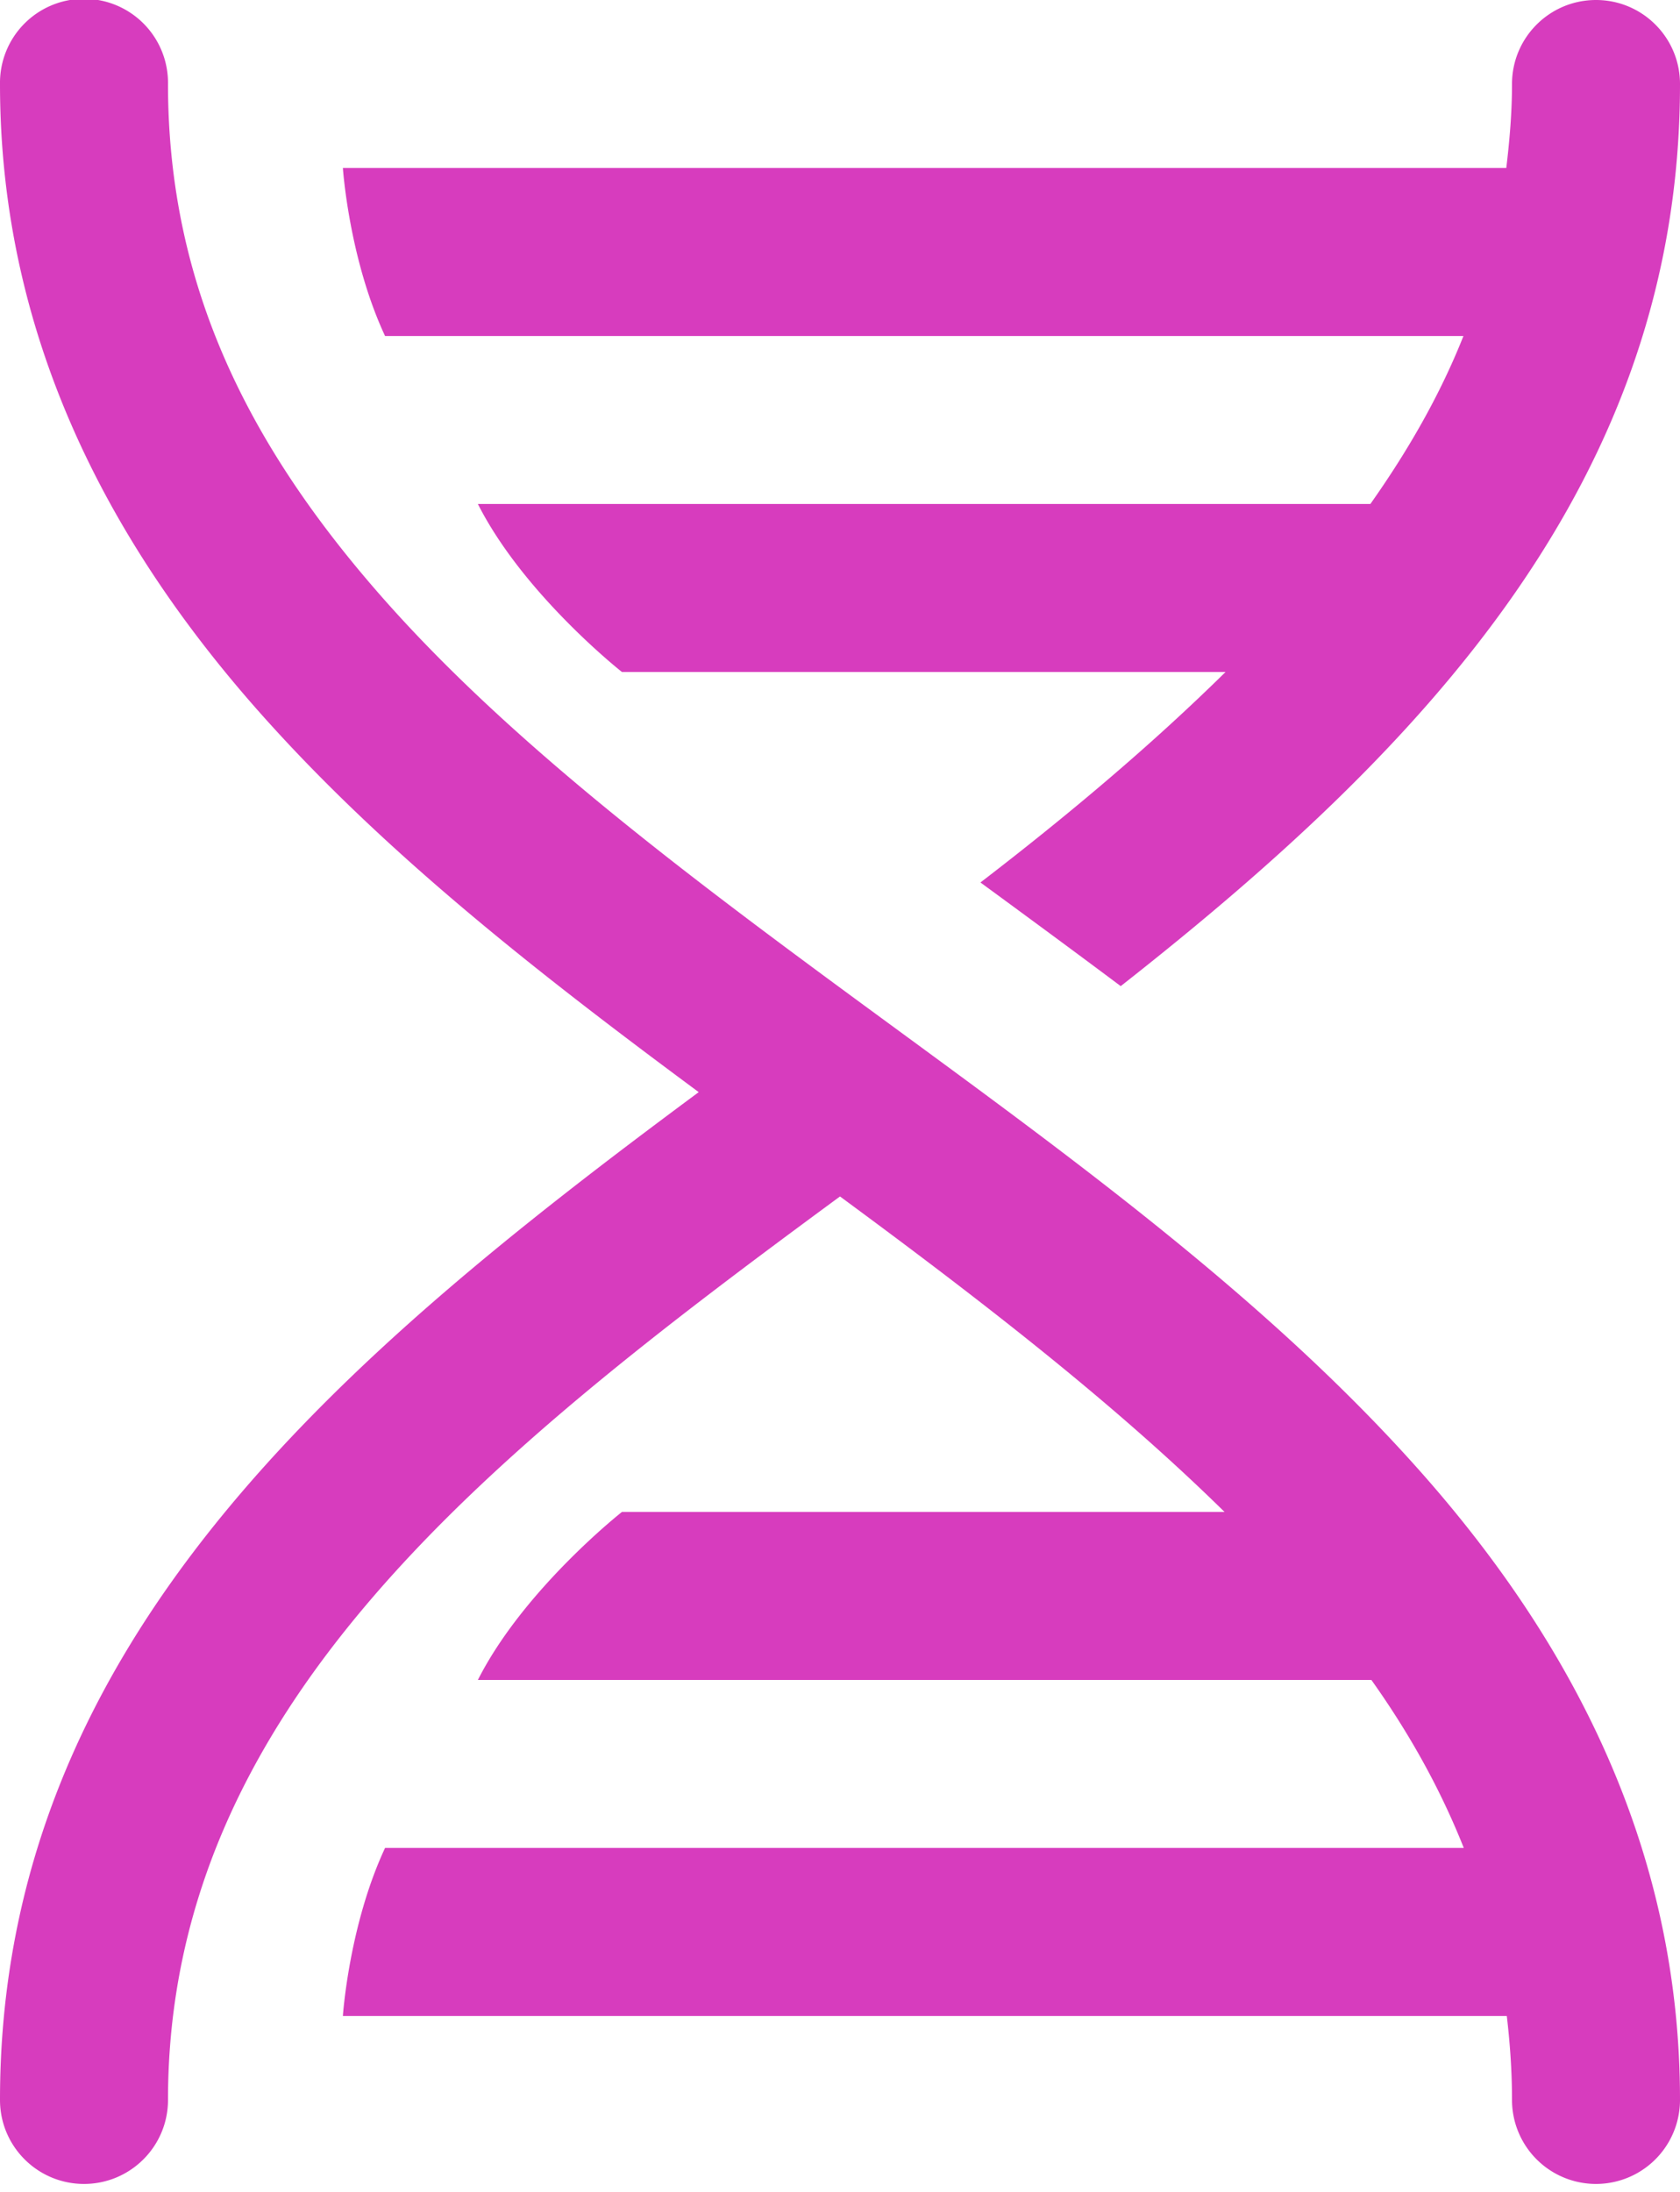 <?xml version="1.0" encoding="UTF-8" standalone="no"?><svg xmlns="http://www.w3.org/2000/svg" xmlns:xlink="http://www.w3.org/1999/xlink" fill="#d73cbe" height="26.1" preserveAspectRatio="xMidYMid meet" version="1" viewBox="5.0 2.0 20.0 26.1" width="20" zoomAndPan="magnify"><g id="change1_1"><path d="M 5.984 1.986 A 1 1 0 0 0 5 3 C 5 5.978 6.272 8.42 8.062 10.449 C 9.564 12.151 11.429 13.603 13.318 15.002 C 9.062 18.157 5 21.559 5 27 C 5 27.553 5.448 28 6 28 C 6.552 28 7 27.553 7 27 C 7 22.327 10.81 19.326 15 16.244 C 16.667 17.472 18.257 18.7 19.578 20 L 12.404 20 C 12.404 20 11.236 20.919 10.689 22 L 21.326 22 C 21.779 22.637 22.149 23.301 22.426 24 L 9.584 24 C 9.153 24.924 9.082 26 9.082 26 L 22.938 26 C 22.976 26.325 23 26.656 23 27 A 1 1 0 1 0 25 27 C 25 24.022 23.728 21.58 21.938 19.551 C 20.147 17.522 17.842 15.843 15.592 14.193 C 13.342 12.543 11.147 10.921 9.562 9.125 C 7.978 7.329 7 5.422 7 3 A 1 1 0 0 0 5.984 1.986 z M 24 2 C 23.448 2 23 2.447 23 3 C 23 3.343 22.971 3.674 22.932 4 L 9.082 4 C 9.082 4 9.153 5.076 9.584 6 L 22.422 6 C 22.143 6.704 21.762 7.365 21.314 8 L 10.689 8 C 11.236 9.081 12.404 10 12.404 10 L 19.59 10 C 18.712 10.865 17.729 11.694 16.672 12.506 C 16.707 12.531 16.738 12.555 16.773 12.58 C 17.29 12.959 17.817 13.347 18.342 13.74 C 21.936 10.916 25 7.726 25 3 C 25 2.447 24.552 2 24 2 z" fill="inherit"/></g></svg>